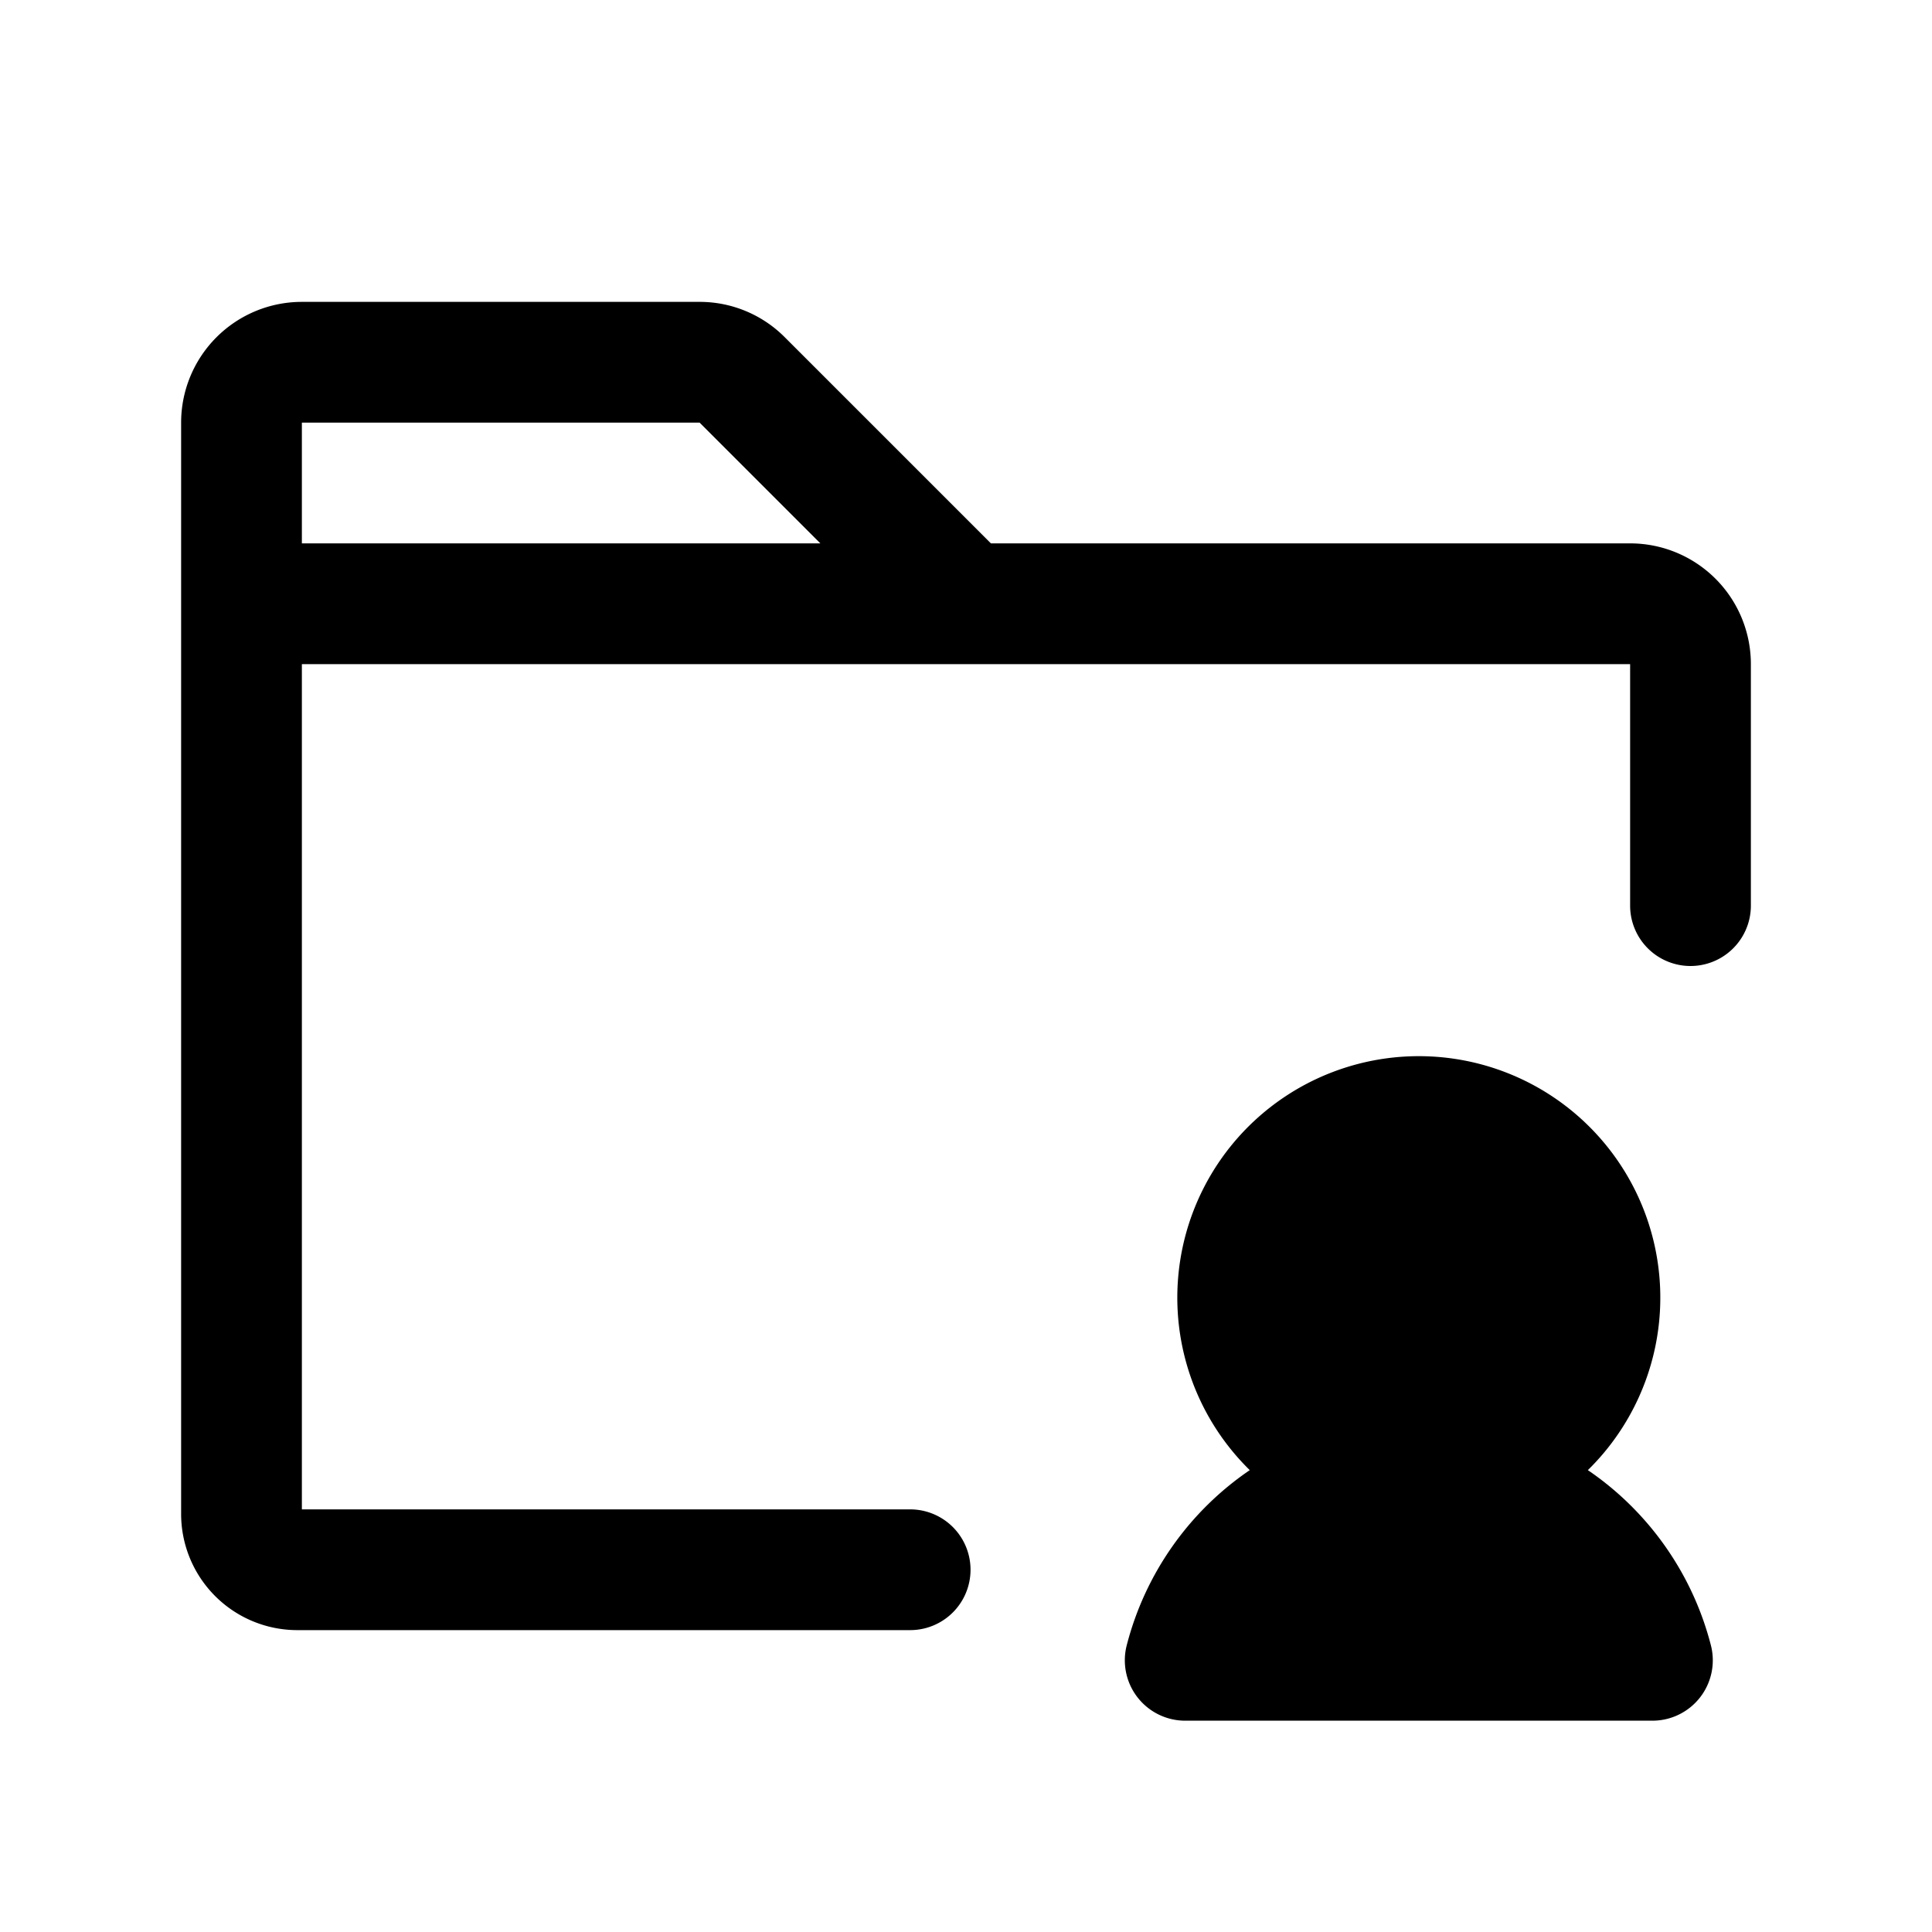 <svg xmlns="http://www.w3.org/2000/svg" viewBox="0 0 256 256"><rect width="256" height="256" fill="none"/><path d="M226.7,218a8,8,0,0,1-7.7,10H157a8,8,0,0,1-7.7-10,40.2,40.2,0,0,1,16.3-23.2,32,32,0,1,1,44.8,0A40.2,40.2,0,0,1,226.7,218ZM232,88v32a8,8,0,0,1-16,0V88H40V200h80.6a8,8,0,1,1,0,16H39.4A15.4,15.4,0,0,1,24,200.6V56A16,16,0,0,1,40,40H92.7A15.9,15.9,0,0,1,104,44.7L131.3,72H216A16,16,0,0,1,232,88ZM40,56V72h68.7l-16-16Z"/></svg>